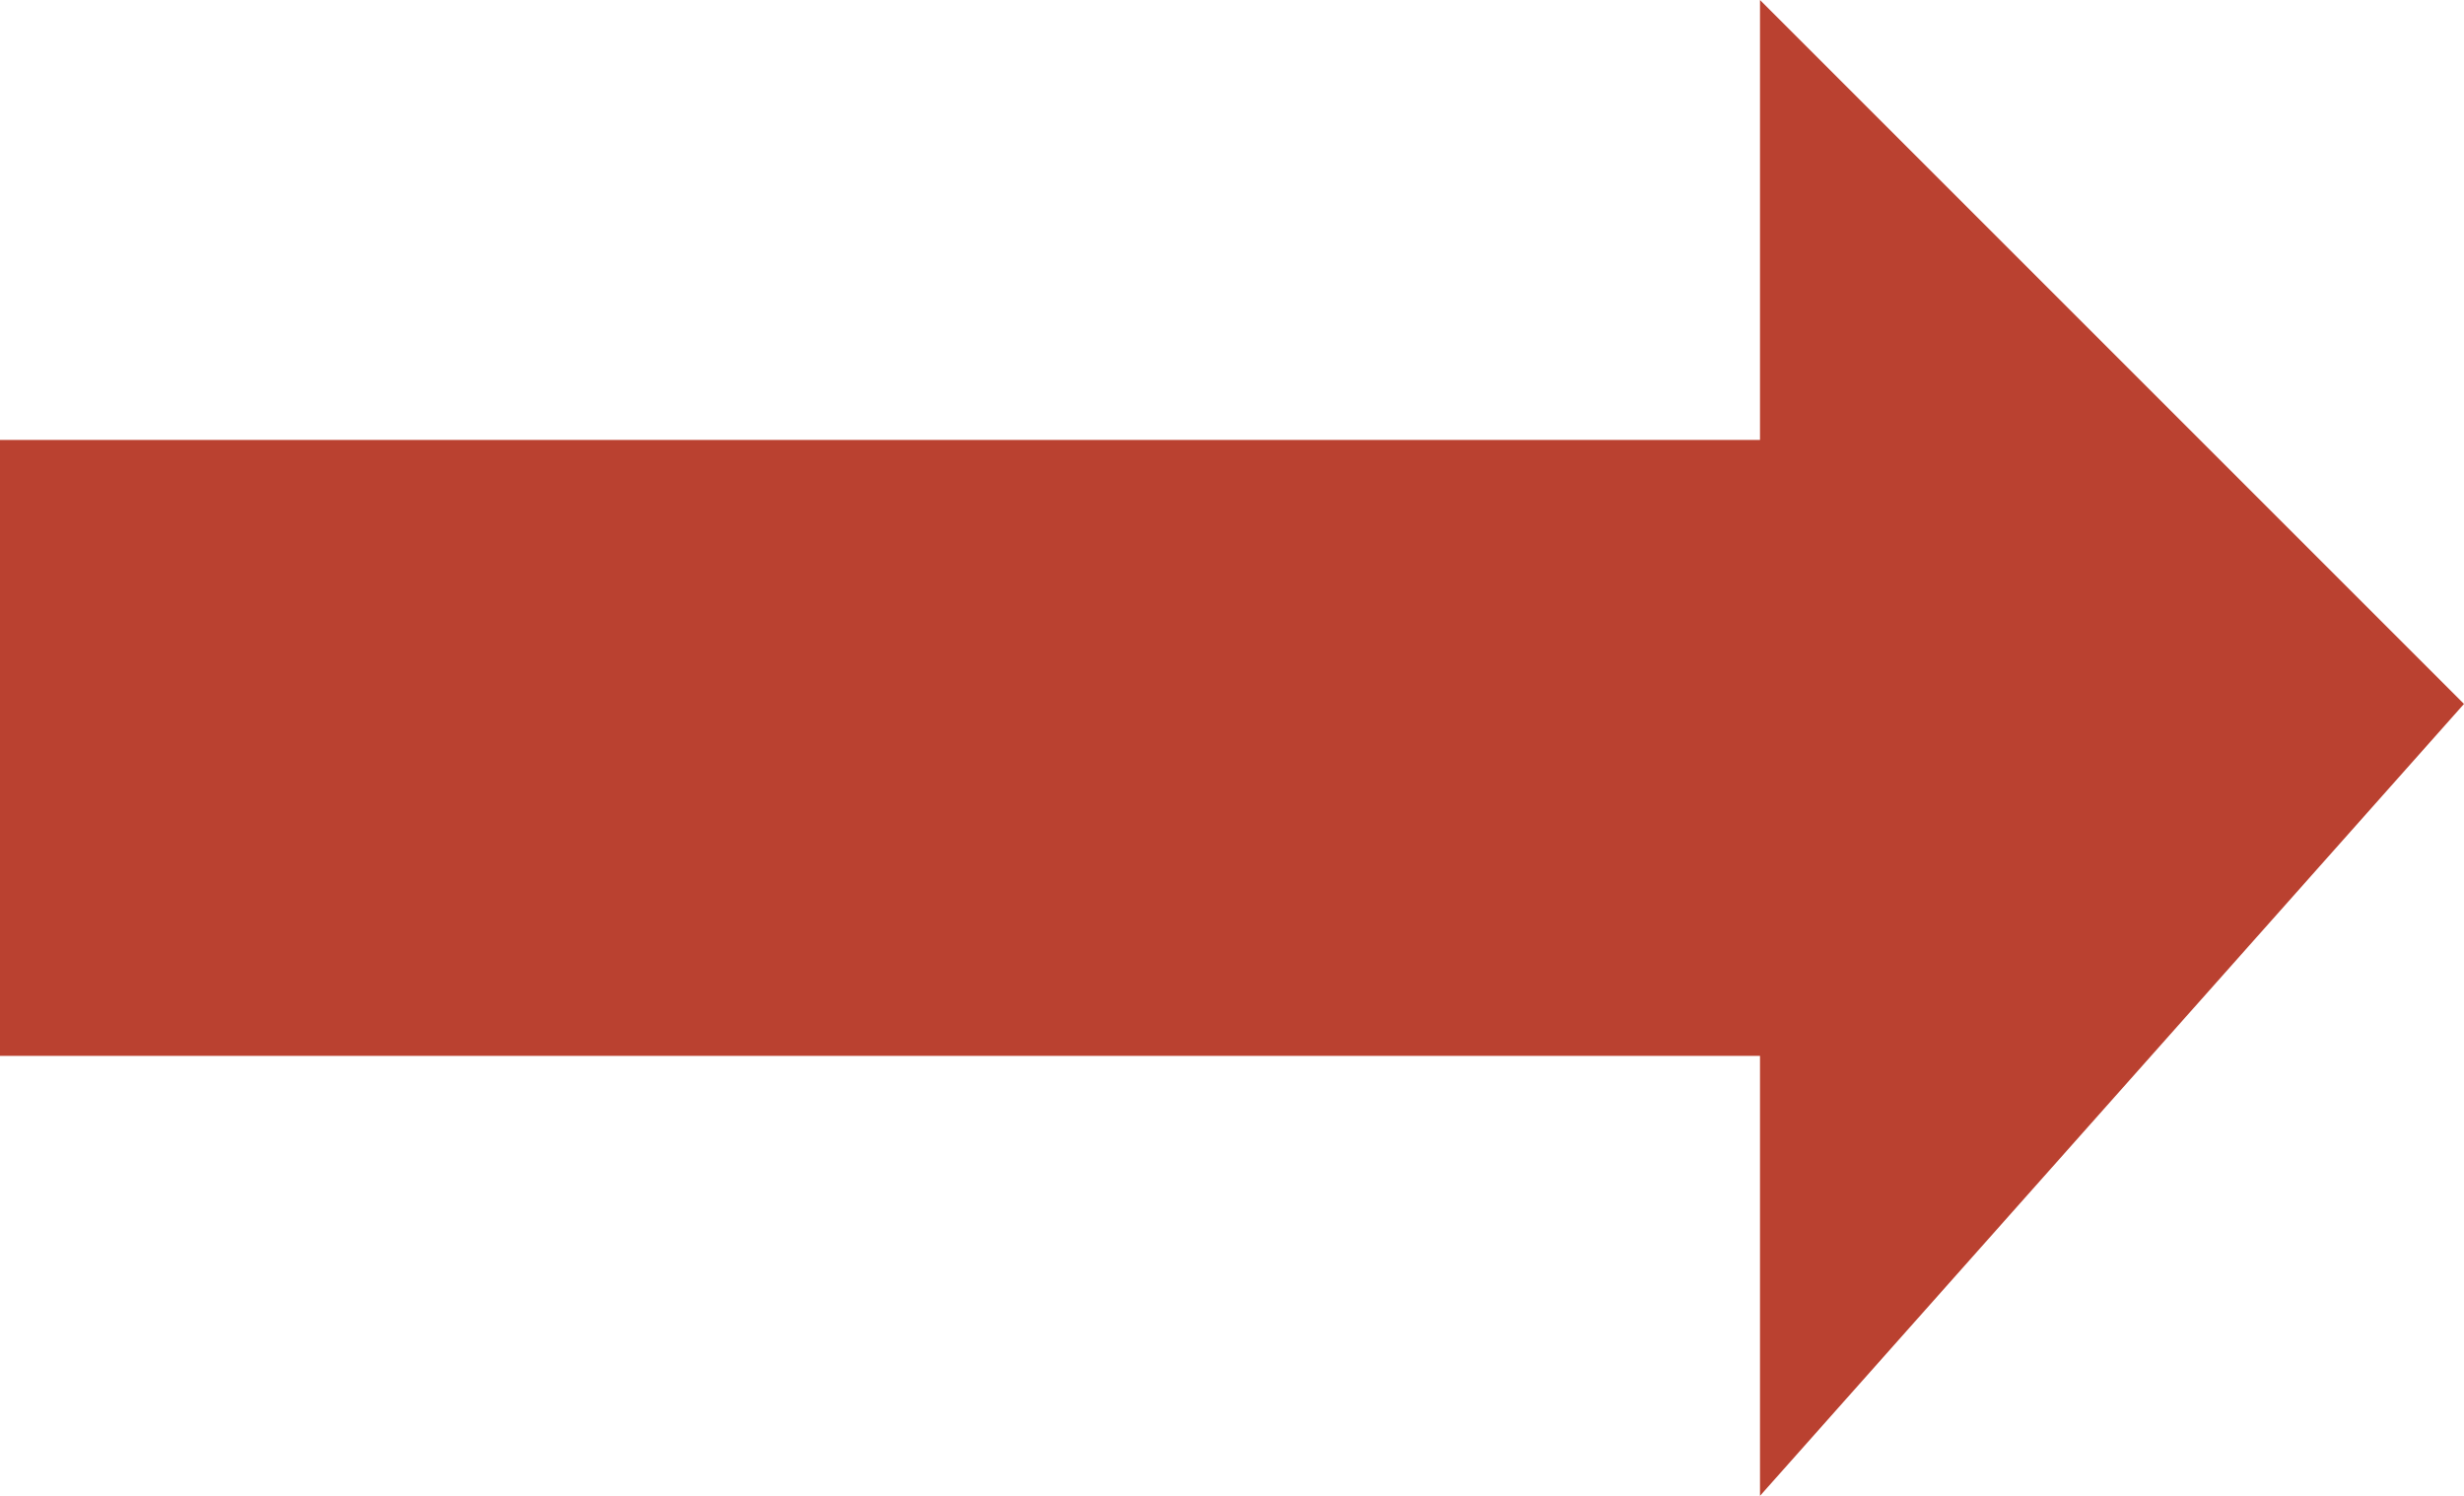 <?xml version="1.0" encoding="utf-8"?>
<!-- Generator: Adobe Illustrator 21.1.0, SVG Export Plug-In . SVG Version: 6.00 Build 0)  -->
<svg version="1.1" id="レイヤー_1" xmlns="http://www.w3.org/2000/svg" xmlns:xlink="http://www.w3.org/1999/xlink" x="0px"
	 y="0px" width="28px" height="17px" viewBox="0 0 28 17" style="enable-background:new 0 0 28 17;" xml:space="preserve">
<style type="text/css">
	.st0{fill-rule:evenodd;clip-rule:evenodd;fill:#BA4130;}
</style>
<g>
	<g>
		<polygon class="st0" points="28,8 20,0 20,5 0,5 0,12 20,12 20,17 		"/>
	</g>
</g>
</svg>
